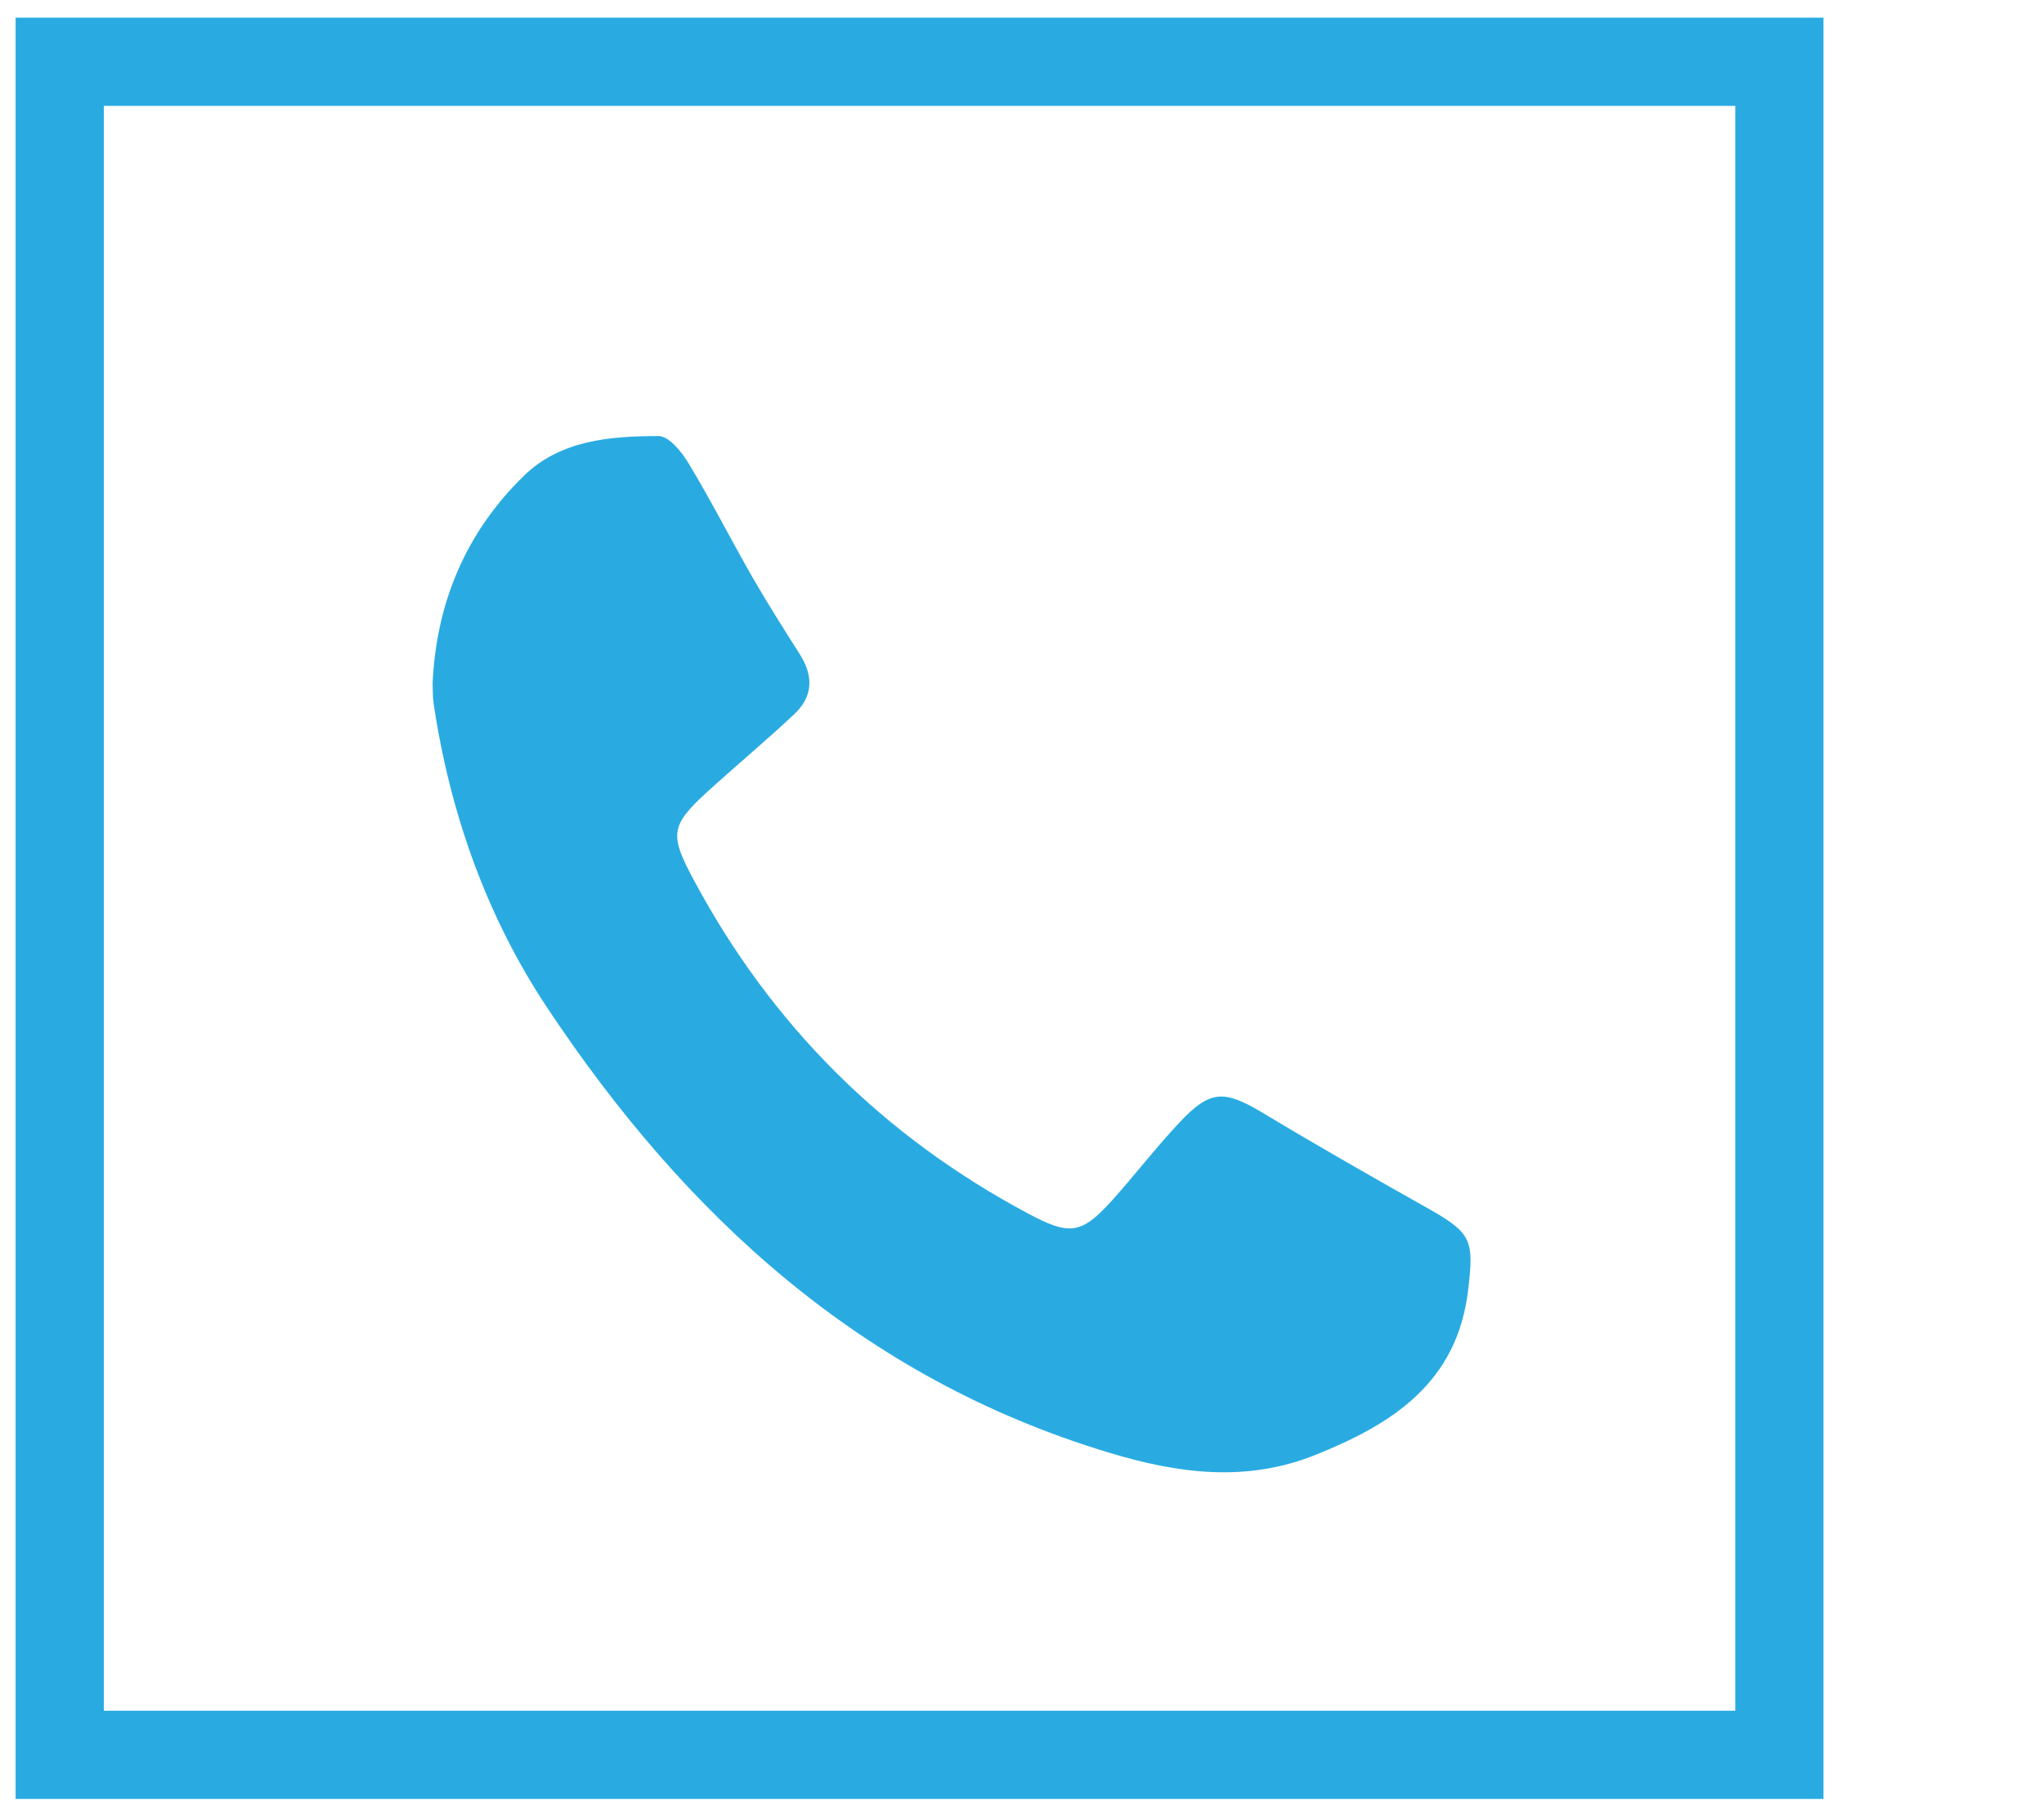 <?xml version="1.0" encoding="utf-8"?>
<!-- Generator: Adobe Illustrator 16.0.0, SVG Export Plug-In . SVG Version: 6.00 Build 0)  -->
<!DOCTYPE svg PUBLIC "-//W3C//DTD SVG 1.1//EN" "http://www.w3.org/Graphics/SVG/1.1/DTD/svg11.dtd">
<svg version="1.1" id="Layer_1" xmlns="http://www.w3.org/2000/svg" xmlns:xlink="http://www.w3.org/1999/xlink" x="0px" y="0px"
	 width="46.346px" height="40.811px" viewBox="0 0 46.346 40.811" enable-background="new 0 0 46.346 40.811" xml:space="preserve">
<path fill="#29ABE2" d="M9.809,15.491c0.082-1.827,0.758-3.434,2.075-4.71c0.826-0.805,1.959-0.896,3.051-0.896
	c0.229,0,0.521,0.354,0.673,0.609c0.516,0.854,0.969,1.747,1.464,2.61c0.339,0.587,0.702,1.158,1.064,1.729
	c0.313,0.489,0.299,0.958-0.125,1.354c-0.648,0.609-1.336,1.182-1.992,1.779c-0.832,0.761-0.827,0.973-0.29,1.978
	c1.761,3.29,4.284,5.803,7.573,7.56c0.93,0.496,1.202,0.493,1.898-0.276c0.524-0.581,1.003-1.209,1.537-1.776
	c0.707-0.757,1.021-0.748,1.906-0.219c1.251,0.753,2.522,1.477,3.795,2.193c0.945,0.536,0.979,0.721,0.852,1.809
	c-0.248,2.112-1.716,3.042-3.453,3.741c-1.571,0.633-3.119,0.431-4.704-0.051c-5.582-1.684-9.592-5.366-12.727-10.084
	c-1.374-2.066-2.208-4.422-2.576-6.906C9.811,15.796,9.817,15.652,9.809,15.491z"/>
<g>
	<path fill="#29ABE2" d="M41.346,40.779H0.354V0.4h40.992V40.779z M2.354,38.779h36.992V2.4H2.354V38.779z"/>
</g>
</svg>
